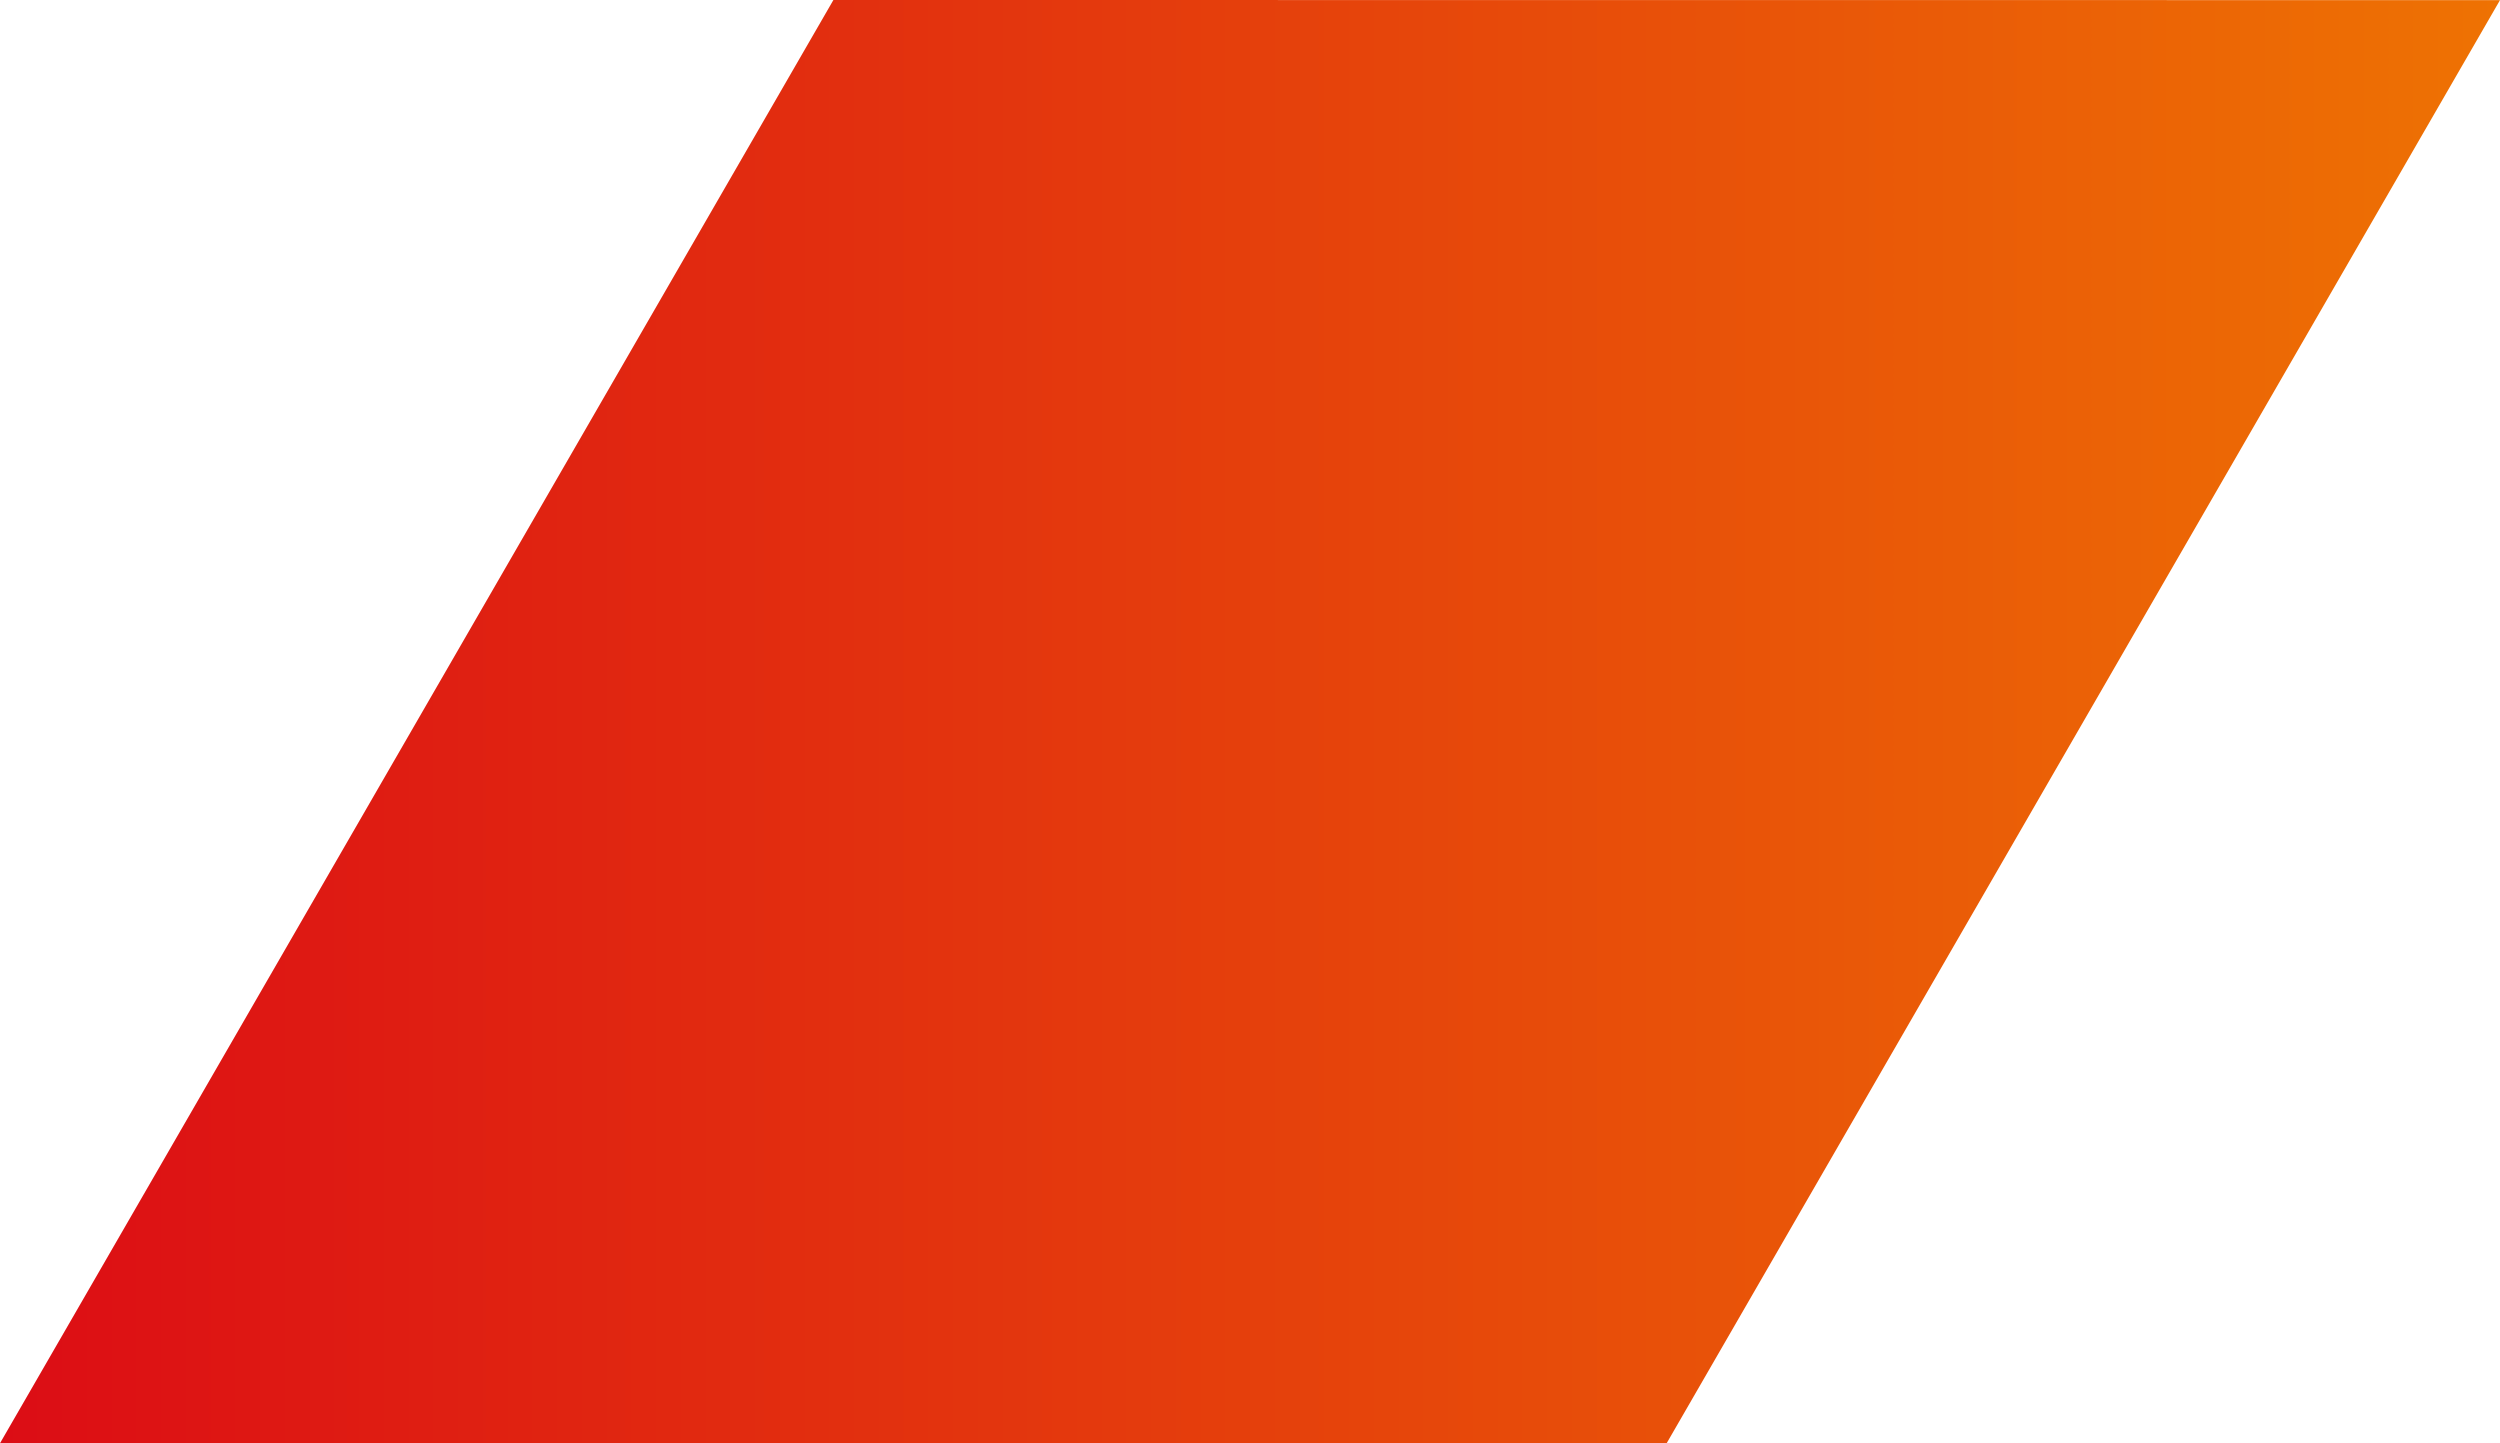 <?xml version="1.0" encoding="utf-8"?>
<!-- Generator: Adobe Illustrator 28.4.1, SVG Export Plug-In . SVG Version: 6.00 Build 0)  -->
<svg version="1.1" id="Logo" xmlns="http://www.w3.org/2000/svg" xmlns:xlink="http://www.w3.org/1999/xlink" x="0px" y="0px"
	 viewBox="0 0 120.794 69.74" enable-background="new 0 0 120.794 69.74" xml:space="preserve">
<linearGradient id="SVGID_1_" gradientUnits="userSpaceOnUse" x1="0" y1="34.87" x2="120.794" y2="34.87">
	<stop  offset="0" style="stop-color:#DC0D15"/>
	<stop  offset="1" style="stop-color:#EE7203"/>
</linearGradient>
<polygon fill="url(#SVGID_1_)" points="120.794,0.006 80.525,69.74 0,69.734 40.268,0 "/>
</svg>
